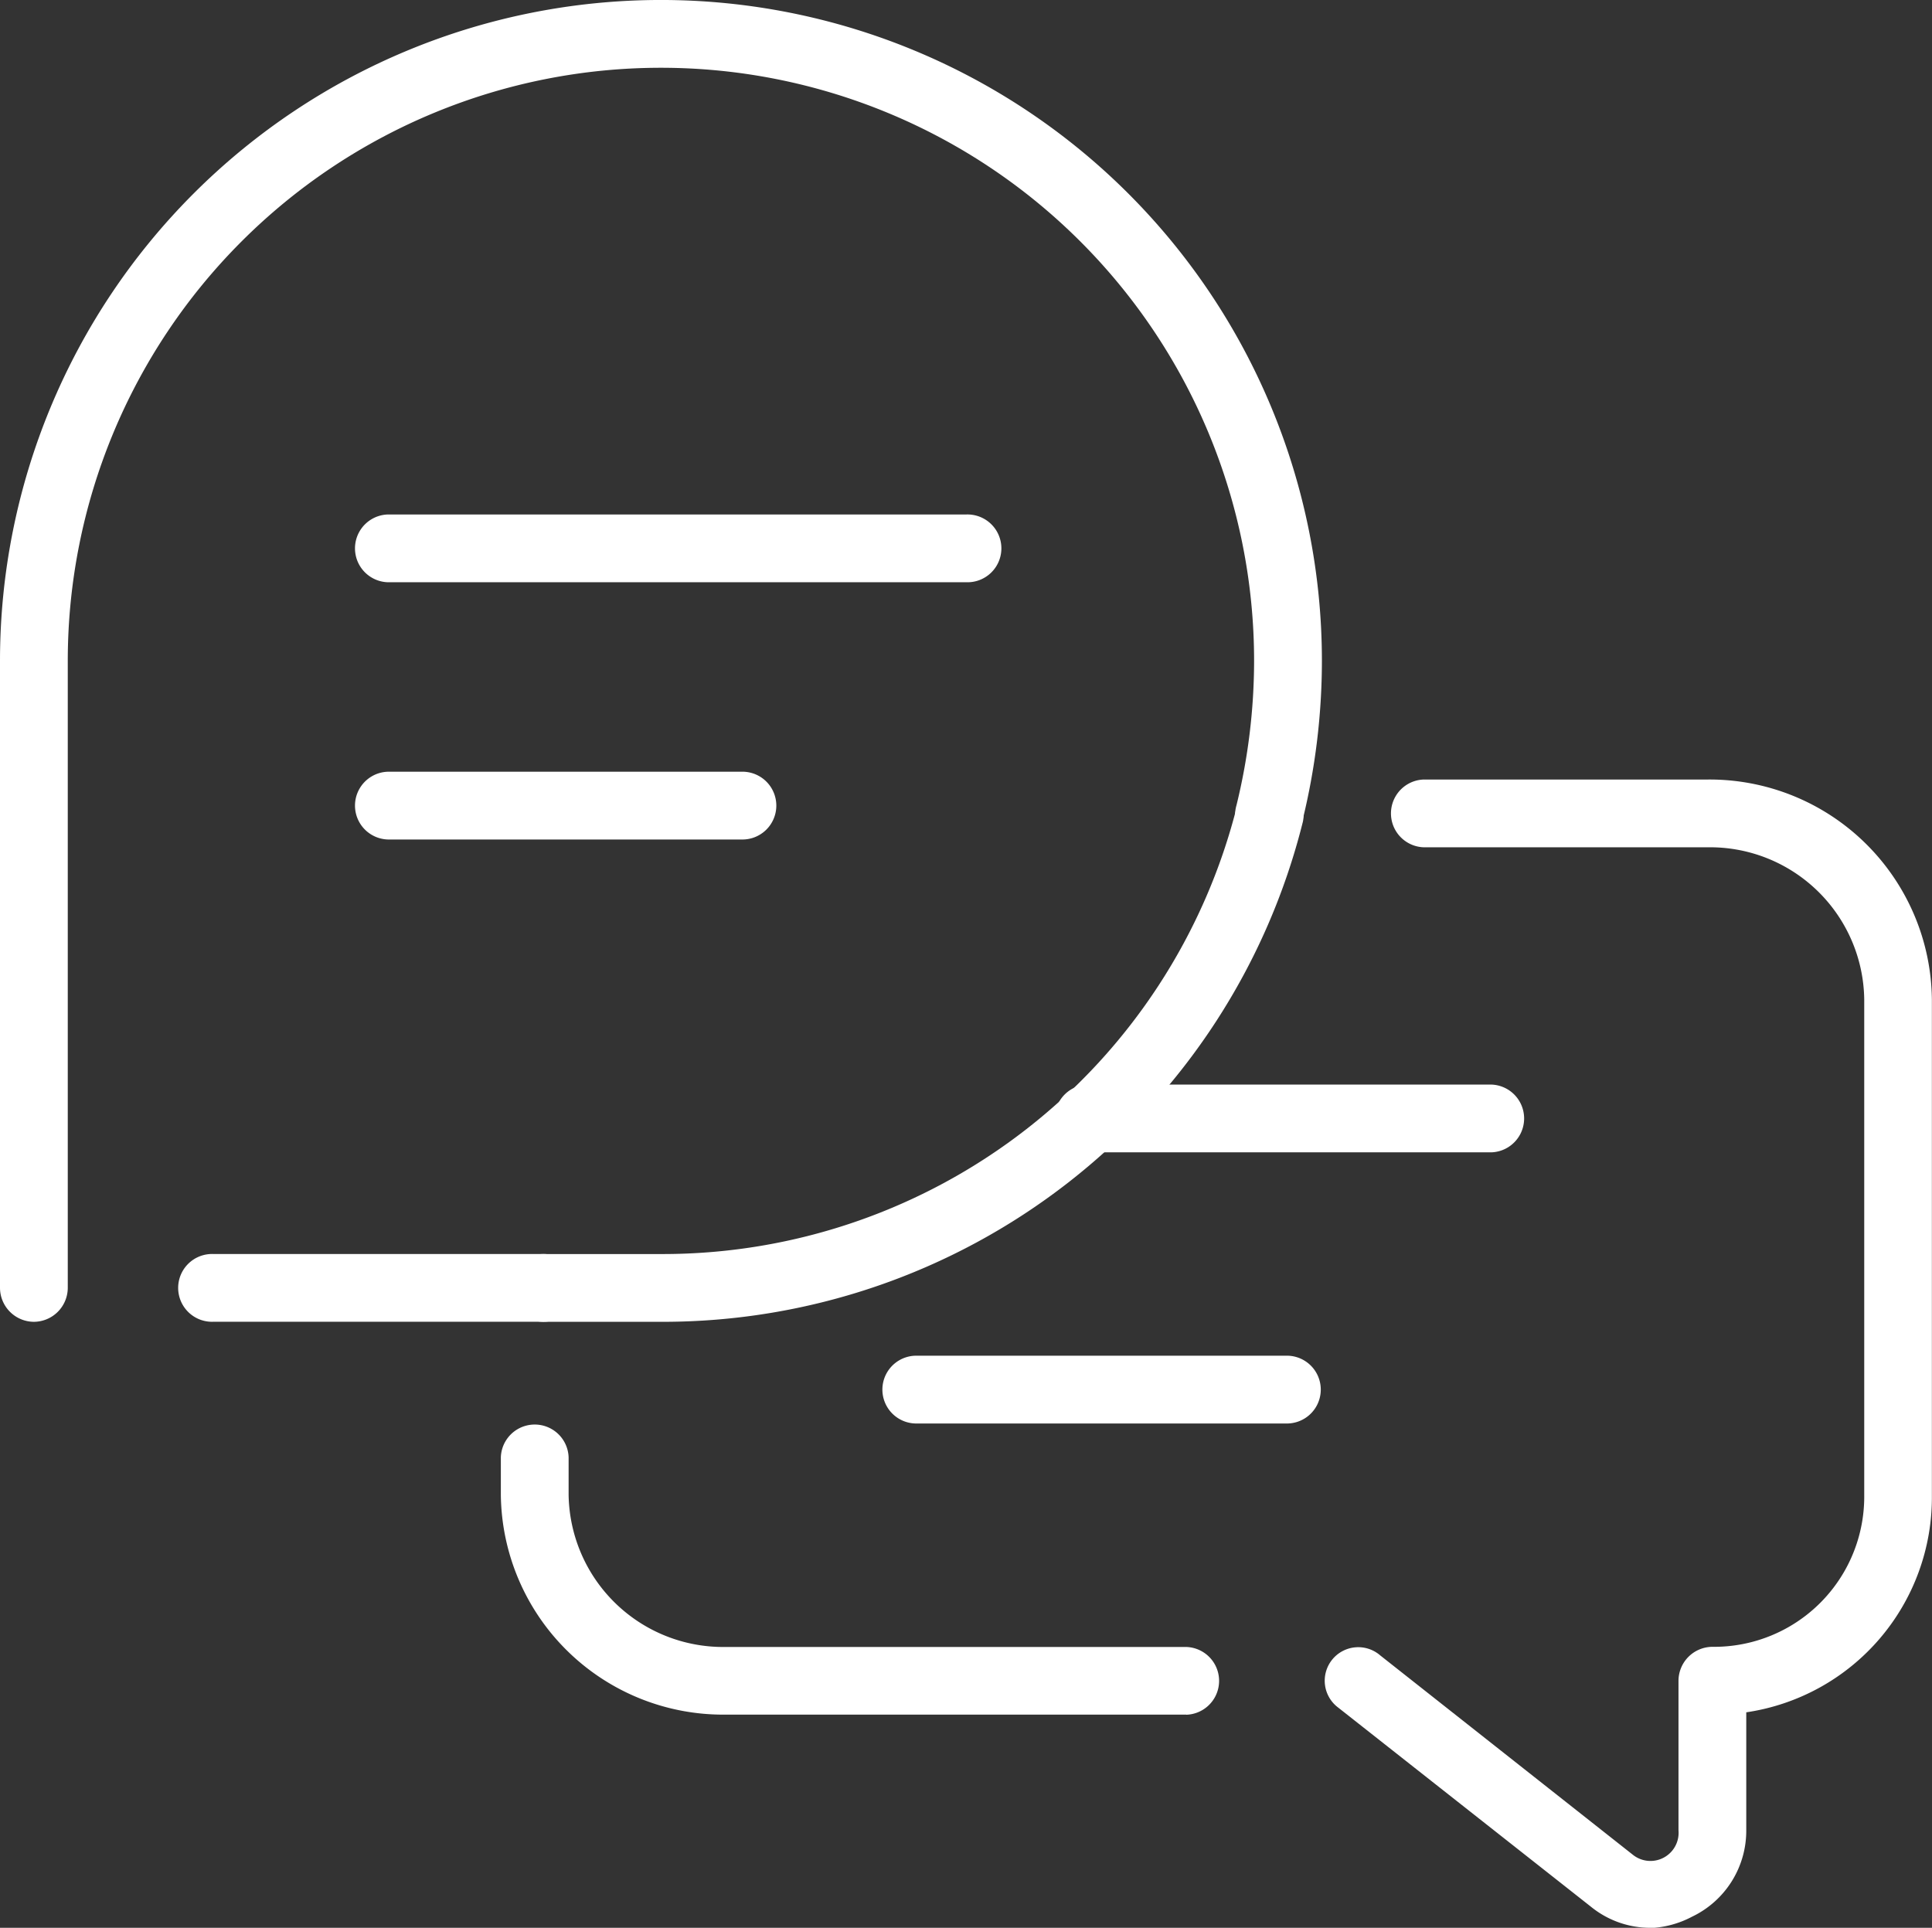<svg xmlns="http://www.w3.org/2000/svg" width="51" height="50.893" viewBox="0 0 51 50.893">
                  <rect x="0" y="0" width="51" height="50.893" fill="#333333" stroke="none"/>
                  <g id="Conversation" transform="translate(-4 -4)">
                    <path id="Path_13" data-name="Path 13" d="M36.872,53.686H24.7a5.869,5.869,0,0,1-5.923-5.8v-.993a.895.895,0,0,1,1.789,0v.993A4.08,4.08,0,0,0,24.7,51.9H36.872a.895.895,0,0,1,0,1.789Z" transform="translate(-1.556 -4.421)" fill="#fff"></path>
                    <path id="Path_14" data-name="Path 14" d="M51.673,57.314a2.478,2.478,0,0,1-1.557-.555L43.442,51.5a.885.885,0,1,1,1.109-1.378l6.666,5.261a.743.743,0,0,0,1.208-.644V50.791a.9.9,0,0,1,.895-.895,3.964,3.964,0,0,0,4.008-4.008V32.8A4.071,4.071,0,0,0,53.2,28.789H45.7A.895.895,0,0,1,45.7,27H53.2a5.869,5.869,0,0,1,5.914,5.8v13.09a5.735,5.735,0,0,1-4.9,5.735v3.114a2.514,2.514,0,0,1-1.432,2.282,2.586,2.586,0,0,1-1.109.3Z" transform="translate(-4.117 -2.421)" fill="#fff"></path>
                    <path id="Path_15" data-name="Path 15" d="M46.647,37.789h-10.6a.895.895,0,1,1,0-1.789h10.6a.895.895,0,0,1,0,1.789Z" transform="translate(-3.279 -3.368)" fill="#fff"></path>
                    <path id="Path_16" data-name="Path 16" d="M40.737,45.789H30.895a.895.895,0,0,1,0-1.789h9.842a.895.895,0,0,1,0,1.789Z" transform="translate(-2.737 -4.21)" fill="#fff"></path>
                    <path id="Path_17" data-name="Path 17" d="M18.873,42.789H10.185a.895.895,0,1,1,0-1.789h8.688a.895.895,0,1,1,0,1.789Z" transform="translate(-0.557 -3.895)" fill="#fff"></path>
                    <path id="Path_18" data-name="Path 18" d="M23.026,41.32H19.895a.895.895,0,0,1,0-1.789h3.132A15.631,15.631,0,0,0,38.237,27.684a.895.895,0,0,1,1.736.429A17.412,17.412,0,0,1,23.026,41.32Z" transform="translate(-1.579 -2.425)" fill="#fff"></path>
                    <path id="Path_19" data-name="Path 19" d="M4.895,38.895A.9.9,0,0,1,4,38V21.447a17.447,17.447,0,0,1,34.895,0,17.7,17.7,0,0,1-.519,4.241.895.895,0,1,1-1.736-.429,16.043,16.043,0,0,0,.465-3.812,15.658,15.658,0,0,0-31.316,0V38A.9.9,0,0,1,4.895,38.895Z" fill="#fff"></path>
                    <path id="Path_20" data-name="Path 20" d="M30.608,20.969H15.335a.895.895,0,0,1,0-1.789H30.608a.895.895,0,1,1,0,1.789Z" transform="translate(-1.099 -1.598)" fill="#fff"></path>
                    <path id="Path_21" data-name="Path 21" d="M24.667,28.559H15.335a.895.895,0,0,1,0-1.789h9.332a.895.895,0,1,1,0,1.789Z" transform="translate(-1.099 -2.397)" fill="#fff"></path>
                  </g>
                </svg>
